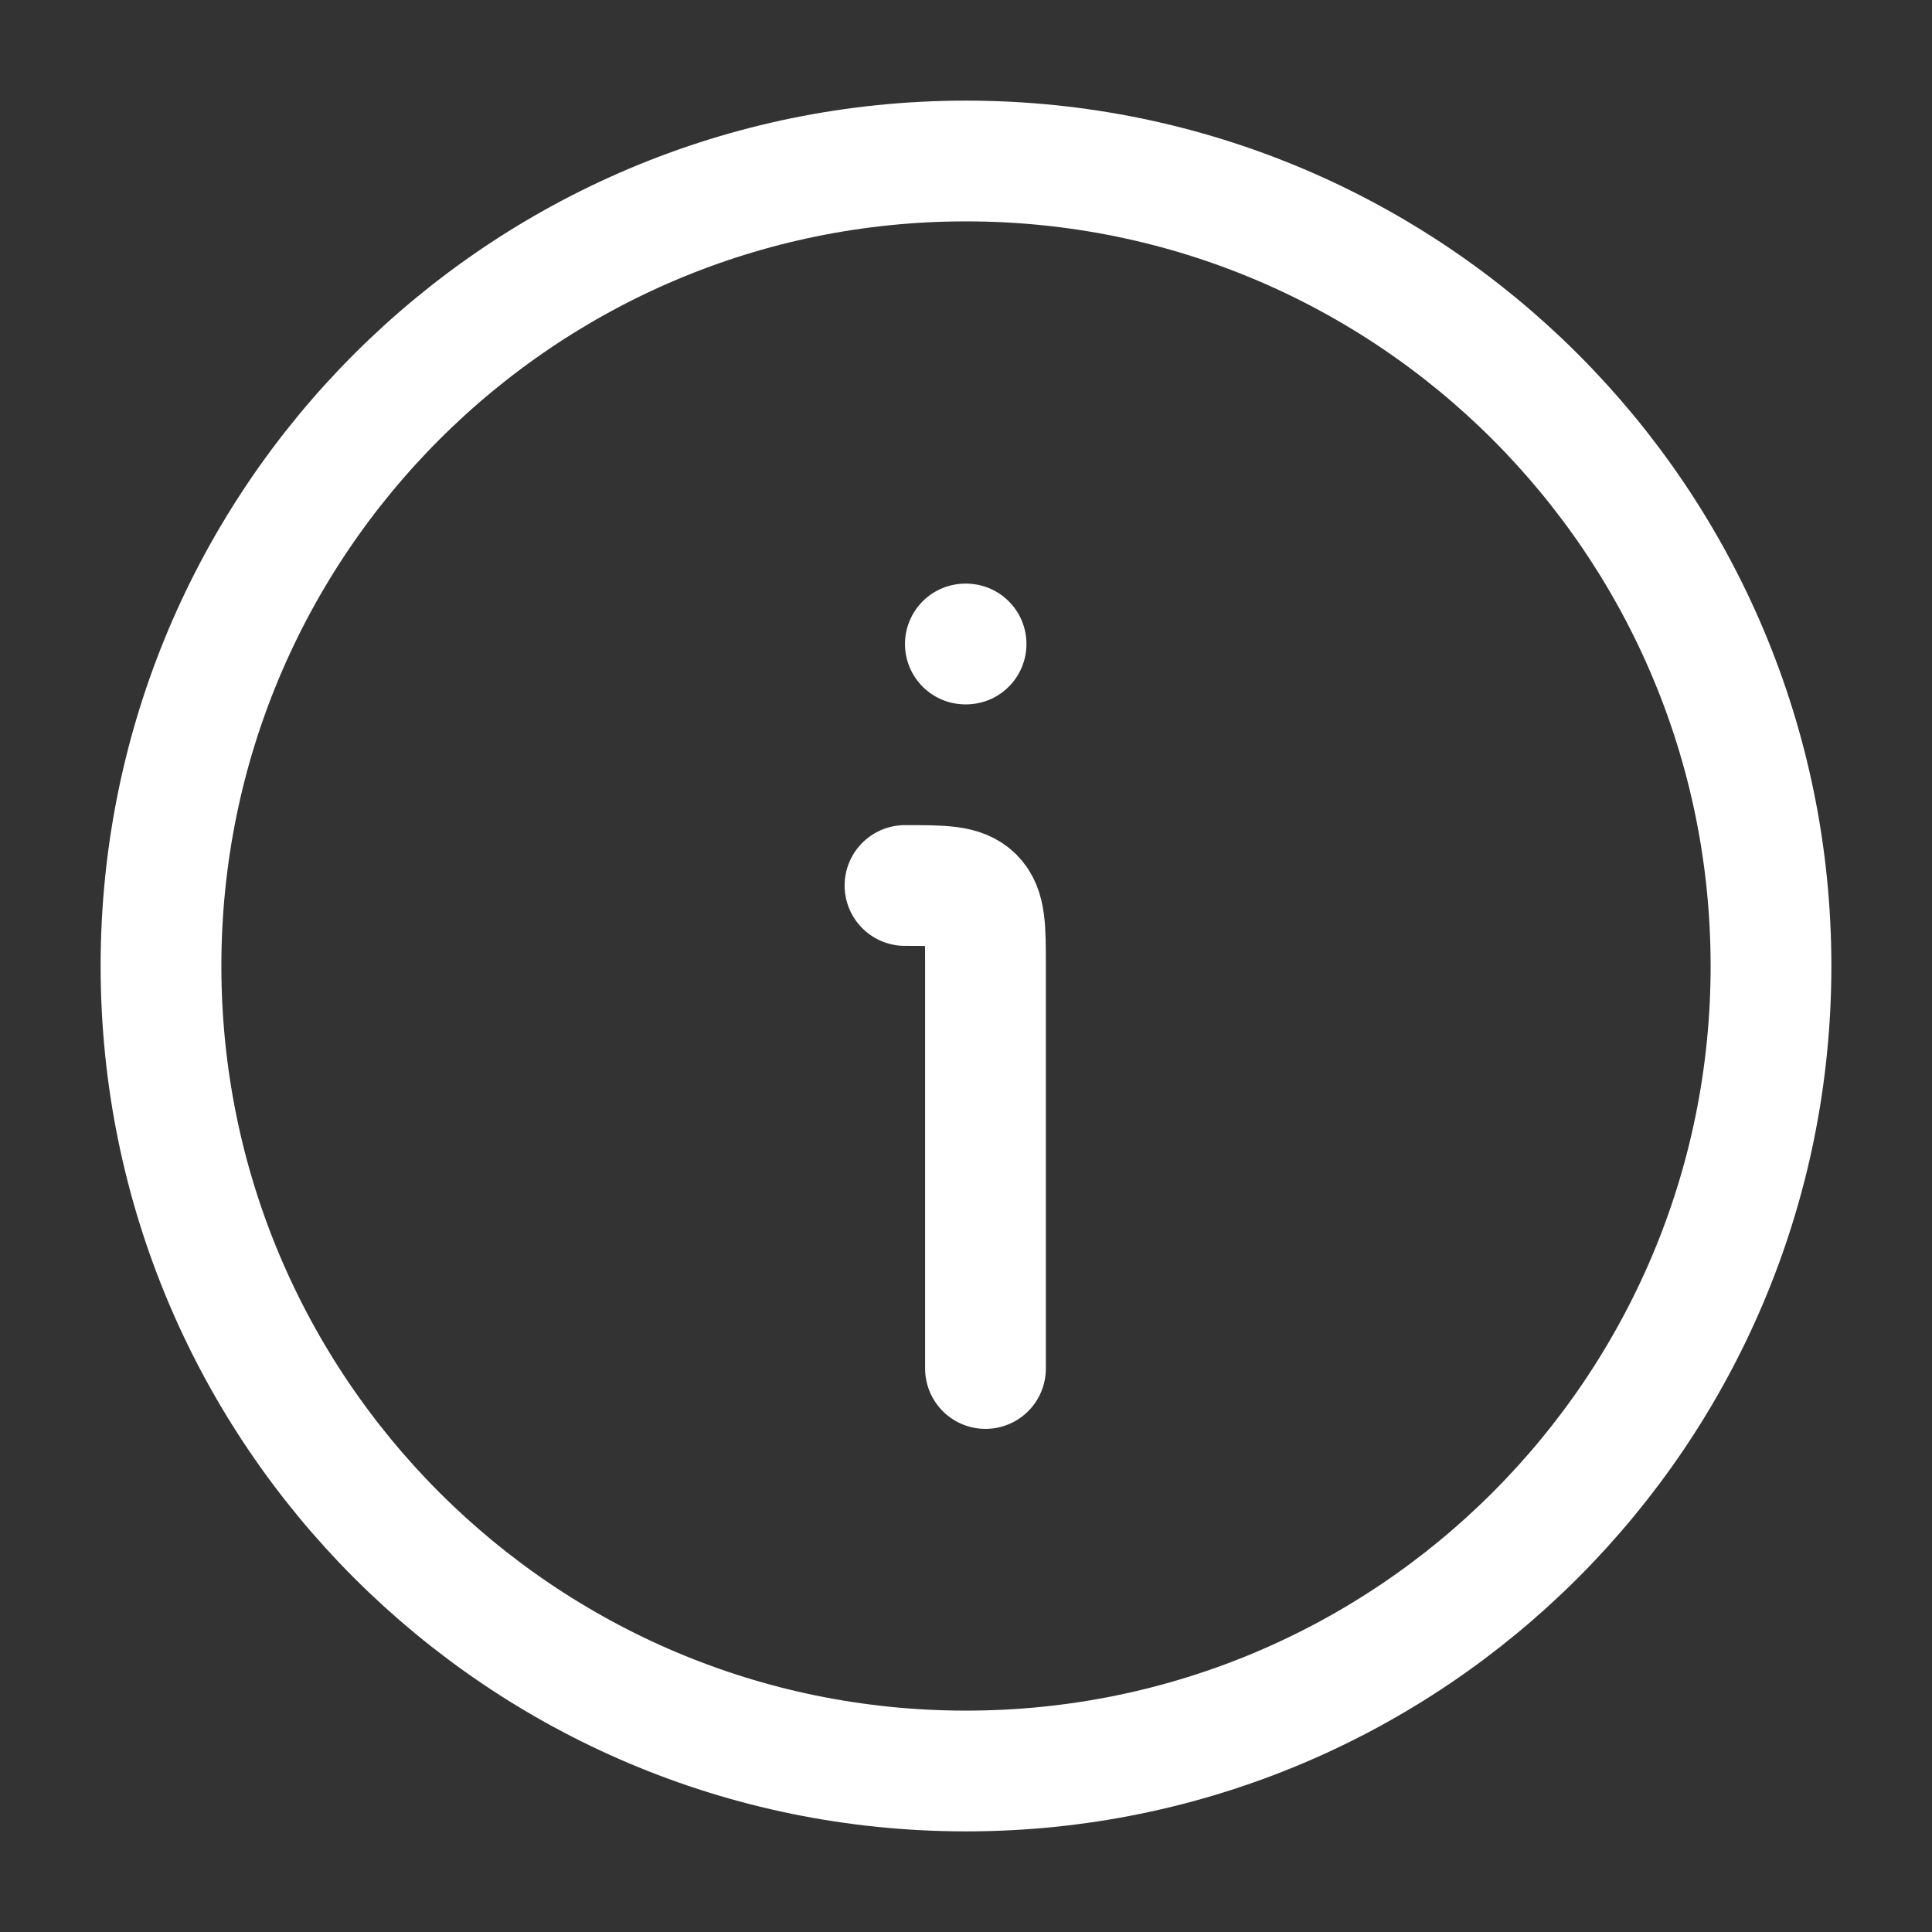 <svg xmlns="http://www.w3.org/2000/svg" viewBox="0 0 24 24" width="24" height="24" color="#ffffff" fill="none">
    <rect x="0" y="0" width="24" height="24" fill="#333333" stroke="none"/>
    <path d="M22 12C22 6.477 17.523 2 12 2C6.477 2 2 6.477 2 12C2 17.523 6.477 22 12 22C17.523 22 22 17.523 22 12Z" stroke="#ffffff" stroke-width="1.5"></path>
    <path d="M12.242 17V12C12.242 11.529 12.242 11.293 12.096 11.146C11.949 11 11.714 11 11.242 11" stroke="#ffffff" stroke-width="1.5" stroke-linecap="round" stroke-linejoin="round"></path>
    <path d="M11.992 8H12.001" stroke="#ffffff" stroke-width="1.5" stroke-linecap="round" stroke-linejoin="round"></path>
</svg>